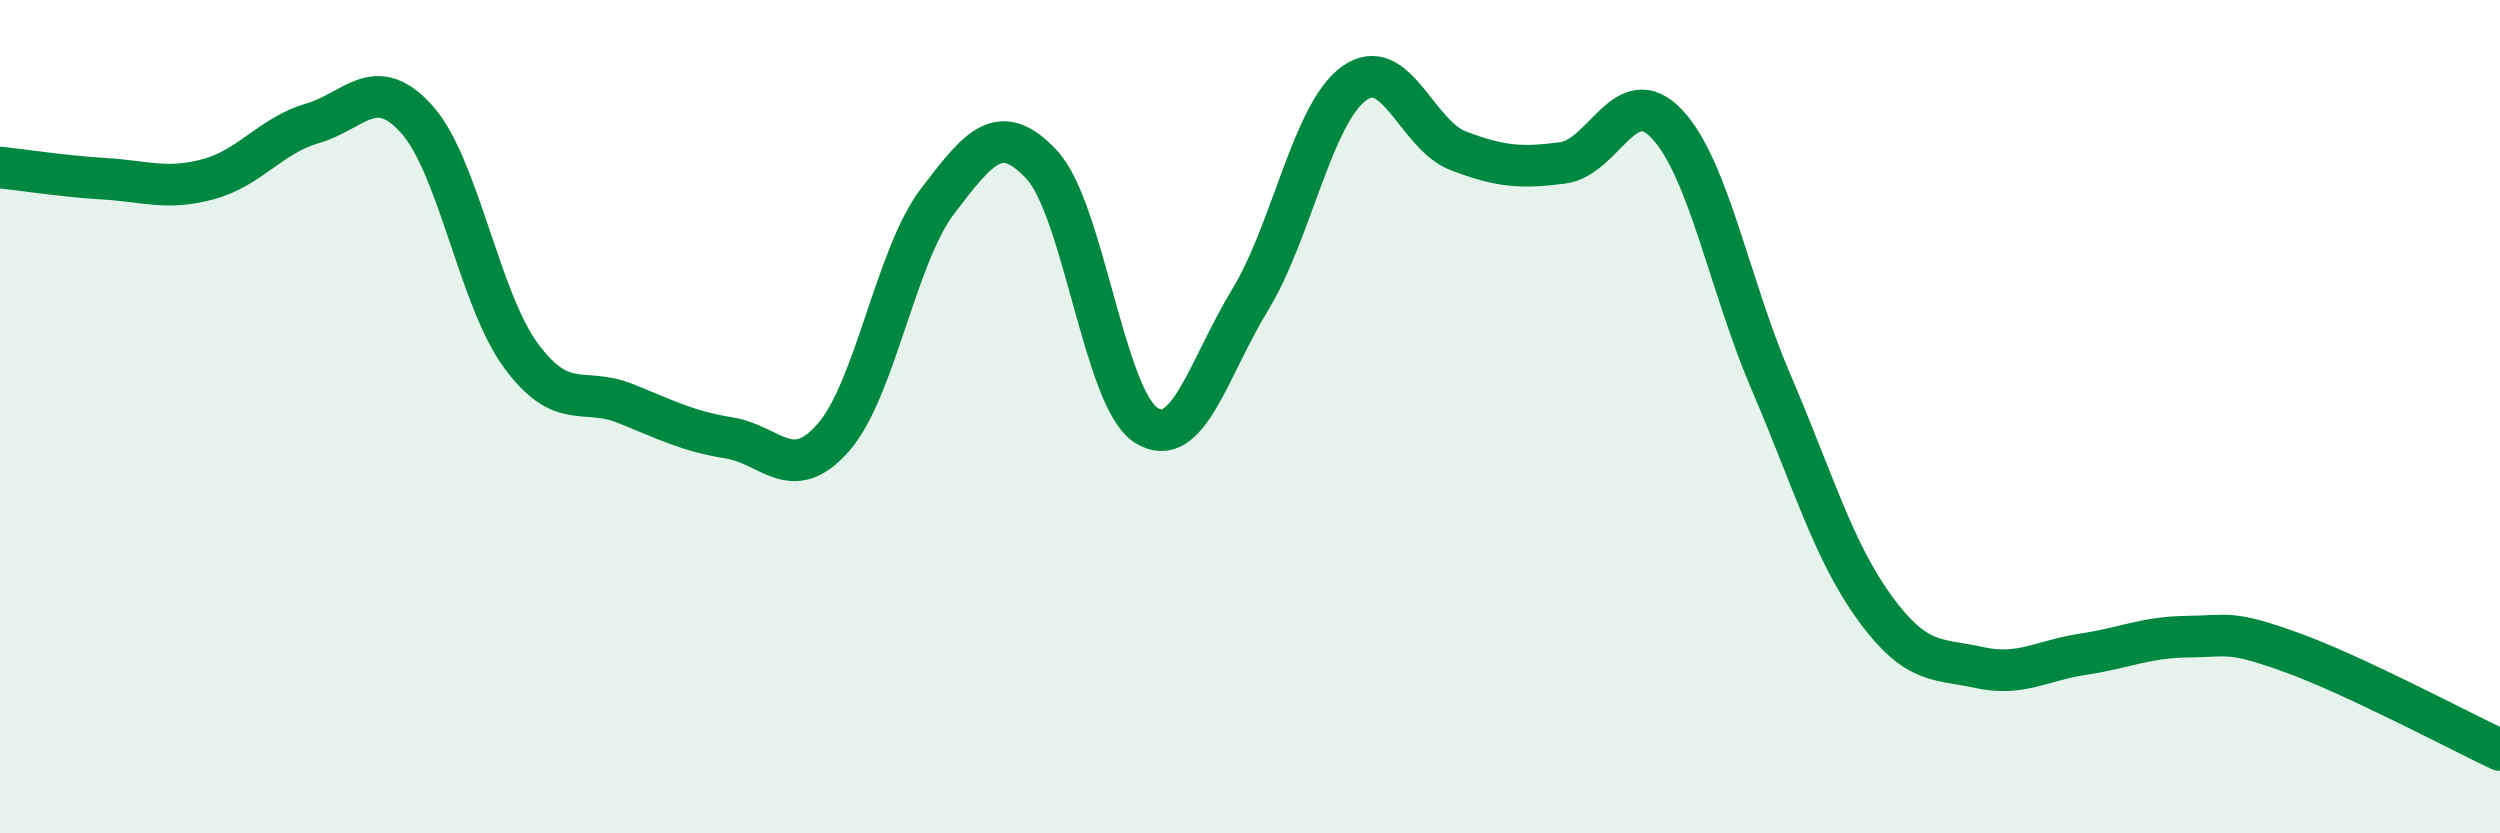 
    <svg width="60" height="20" viewBox="0 0 60 20" xmlns="http://www.w3.org/2000/svg">
      <path
        d="M 0,4.02 C 0.5,4.07 1.5,4.23 2.5,4.29 C 3.5,4.35 4,4.57 5,4.3 C 6,4.03 6.5,3.25 7.5,2.96 C 8.5,2.67 9,1.75 10,2.86 C 11,3.97 11.5,7.17 12.5,8.53 C 13.5,9.89 14,9.28 15,9.68 C 16,10.08 16.5,10.35 17.5,10.51 C 18.5,10.67 19,11.64 20,10.5 C 21,9.36 21.5,6.14 22.5,4.83 C 23.5,3.52 24,2.88 25,3.95 C 26,5.02 26.5,9.55 27.5,10.2 C 28.5,10.85 29,8.84 30,7.2 C 31,5.56 31.5,2.72 32.5,2 C 33.5,1.28 34,3.24 35,3.62 C 36,4 36.5,4.04 37.5,3.91 C 38.5,3.78 39,1.92 40,2.97 C 41,4.02 41.5,6.83 42.5,9.16 C 43.5,11.49 44,13.23 45,14.6 C 46,15.97 46.5,15.8 47.5,16.02 C 48.5,16.24 49,15.85 50,15.7 C 51,15.55 51.5,15.29 52.5,15.28 C 53.5,15.27 53.5,15.12 55,15.66 C 56.5,16.2 59,17.53 60,18L60 20L0 20Z"
        fill="#008740"
        opacity="0.1"
        stroke-linecap="round"
        stroke-linejoin="round"
      />
      <path
        d="M 0,4.02 C 0.5,4.07 1.5,4.23 2.5,4.29 C 3.5,4.35 4,4.57 5,4.3 C 6,4.03 6.5,3.25 7.5,2.96 C 8.5,2.67 9,1.75 10,2.86 C 11,3.97 11.5,7.17 12.5,8.53 C 13.5,9.89 14,9.28 15,9.68 C 16,10.08 16.5,10.35 17.5,10.51 C 18.5,10.67 19,11.64 20,10.5 C 21,9.36 21.5,6.14 22.5,4.83 C 23.5,3.52 24,2.88 25,3.95 C 26,5.02 26.5,9.55 27.5,10.2 C 28.5,10.85 29,8.84 30,7.2 C 31,5.56 31.5,2.72 32.5,2 C 33.5,1.28 34,3.24 35,3.62 C 36,4 36.5,4.04 37.5,3.91 C 38.5,3.78 39,1.92 40,2.97 C 41,4.02 41.5,6.83 42.5,9.16 C 43.5,11.49 44,13.23 45,14.6 C 46,15.97 46.5,15.8 47.5,16.02 C 48.5,16.24 49,15.85 50,15.7 C 51,15.55 51.5,15.29 52.5,15.28 C 53.5,15.27 53.5,15.12 55,15.66 C 56.5,16.2 59,17.53 60,18"
        stroke="#008740"
        stroke-width="1"
        fill="none"
        stroke-linecap="round"
        stroke-linejoin="round"
      />
    </svg>
  